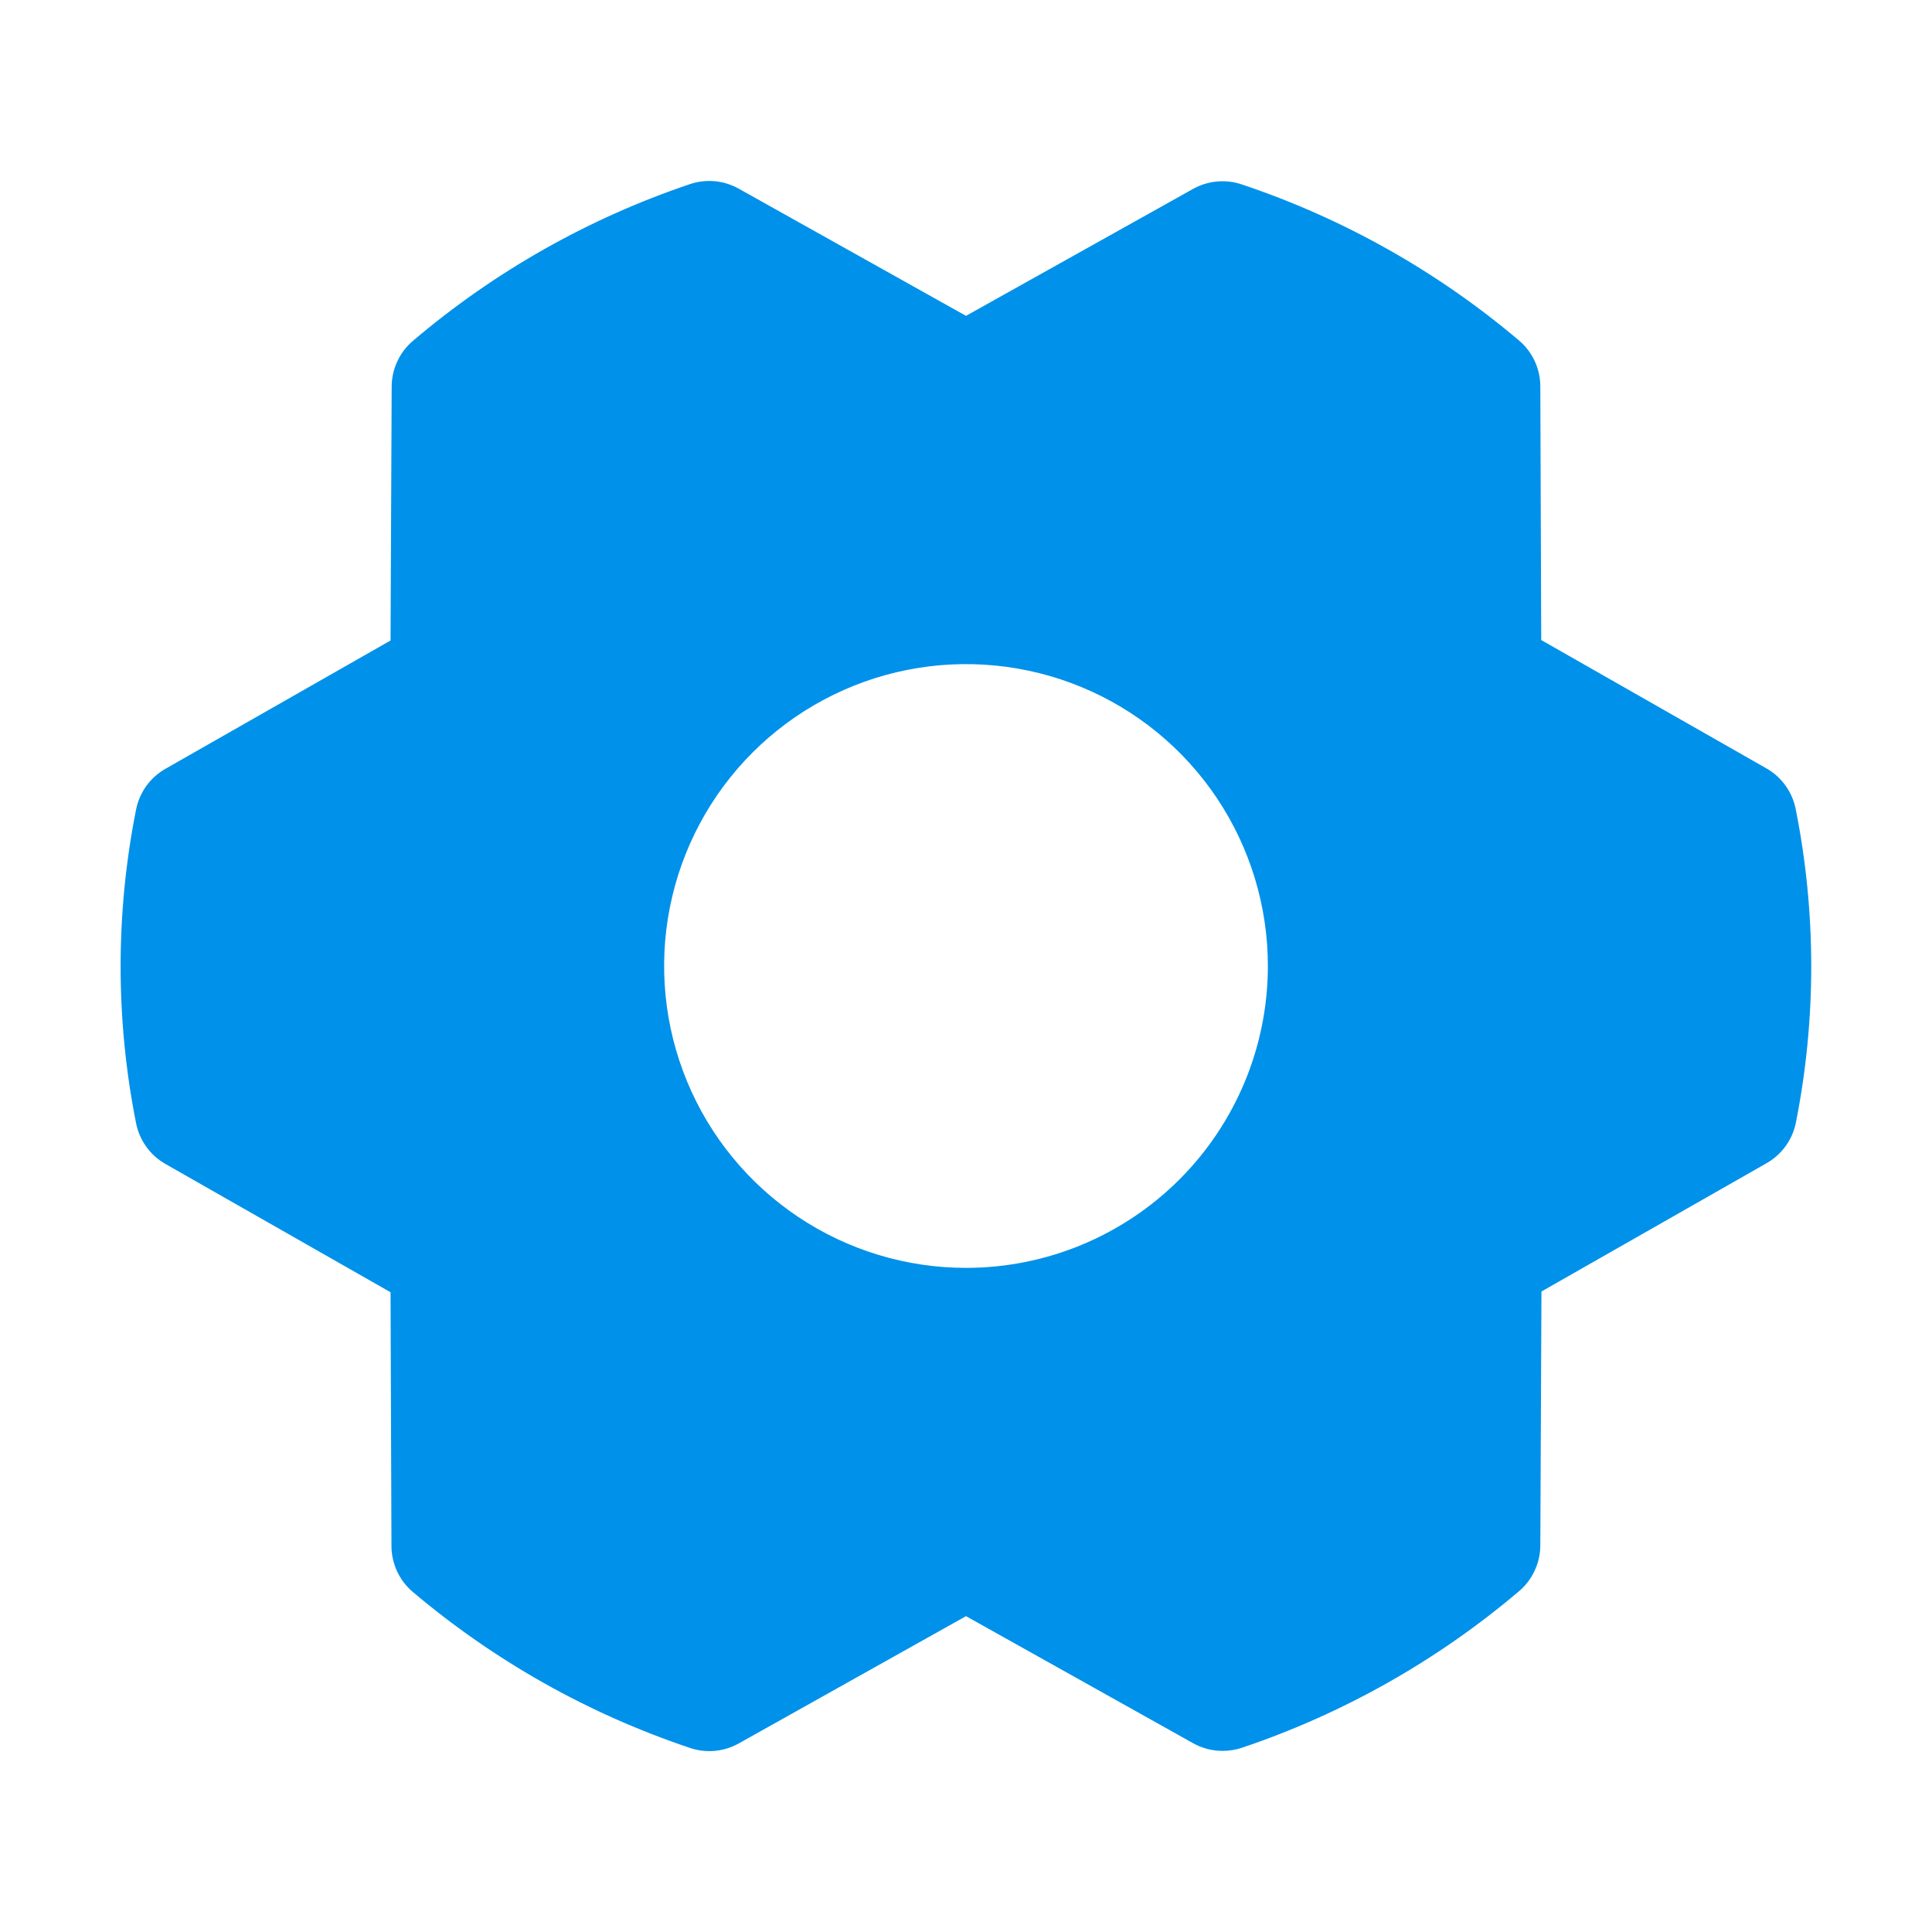 <svg xmlns="http://www.w3.org/2000/svg" width="60" height="60" viewBox="0 0 60 60" fill="none"><g clip-path="url(#clip0_5344_1016)"><path d="M55.767 25.127C55.715 24.863 55.607 24.614 55.449 24.395C55.292 24.177 55.09 23.995 54.856 23.862L47.864 19.877L47.836 11.998C47.835 11.726 47.776 11.458 47.661 11.212C47.547 10.966 47.38 10.748 47.173 10.573C44.637 8.427 41.716 6.783 38.567 5.728C38.319 5.644 38.056 5.613 37.795 5.637C37.534 5.661 37.281 5.739 37.053 5.866L30 9.809L22.941 5.859C22.712 5.731 22.459 5.652 22.198 5.628C21.936 5.604 21.673 5.635 21.424 5.719C18.277 6.781 15.359 8.431 12.828 10.582C12.621 10.757 12.454 10.975 12.34 11.221C12.225 11.466 12.165 11.734 12.164 12.005L12.129 19.891L5.138 23.876C4.904 24.009 4.701 24.191 4.544 24.409C4.387 24.628 4.278 24.877 4.226 25.141C3.586 28.357 3.586 31.667 4.226 34.882C4.278 35.146 4.387 35.396 4.544 35.614C4.701 35.833 4.904 36.014 5.138 36.148L12.129 40.132L12.157 48.014C12.158 48.285 12.218 48.553 12.332 48.799C12.447 49.045 12.613 49.264 12.82 49.439C15.357 51.584 18.277 53.228 21.427 54.283C21.675 54.367 21.938 54.399 22.198 54.375C22.459 54.351 22.712 54.273 22.941 54.145L30 50.191L37.06 54.141C37.339 54.296 37.654 54.377 37.974 54.375C38.178 54.375 38.382 54.342 38.576 54.276C41.723 53.215 44.64 51.566 47.173 49.418C47.38 49.243 47.546 49.025 47.66 48.779C47.775 48.534 47.835 48.266 47.836 47.995L47.871 40.109L54.863 36.124C55.097 35.991 55.299 35.809 55.456 35.591C55.614 35.372 55.722 35.123 55.774 34.858C56.411 31.646 56.408 28.339 55.767 25.127ZM30 39.375C28.146 39.375 26.333 38.825 24.792 37.795C23.25 36.765 22.048 35.301 21.339 33.588C20.629 31.875 20.444 29.99 20.805 28.171C21.167 26.352 22.06 24.682 23.371 23.371C24.682 22.06 26.353 21.167 28.171 20.805C29.99 20.443 31.875 20.629 33.588 21.339C35.301 22.048 36.765 23.25 37.795 24.791C38.825 26.333 39.375 28.146 39.375 30C39.375 32.486 38.388 34.871 36.629 36.629C34.871 38.387 32.487 39.375 30 39.375Z" fill="#0091EA"></path></g><defs><clipPath id="clip0_5344_1016"><rect width="60" height="60" fill="white"></rect></clipPath></defs></svg>